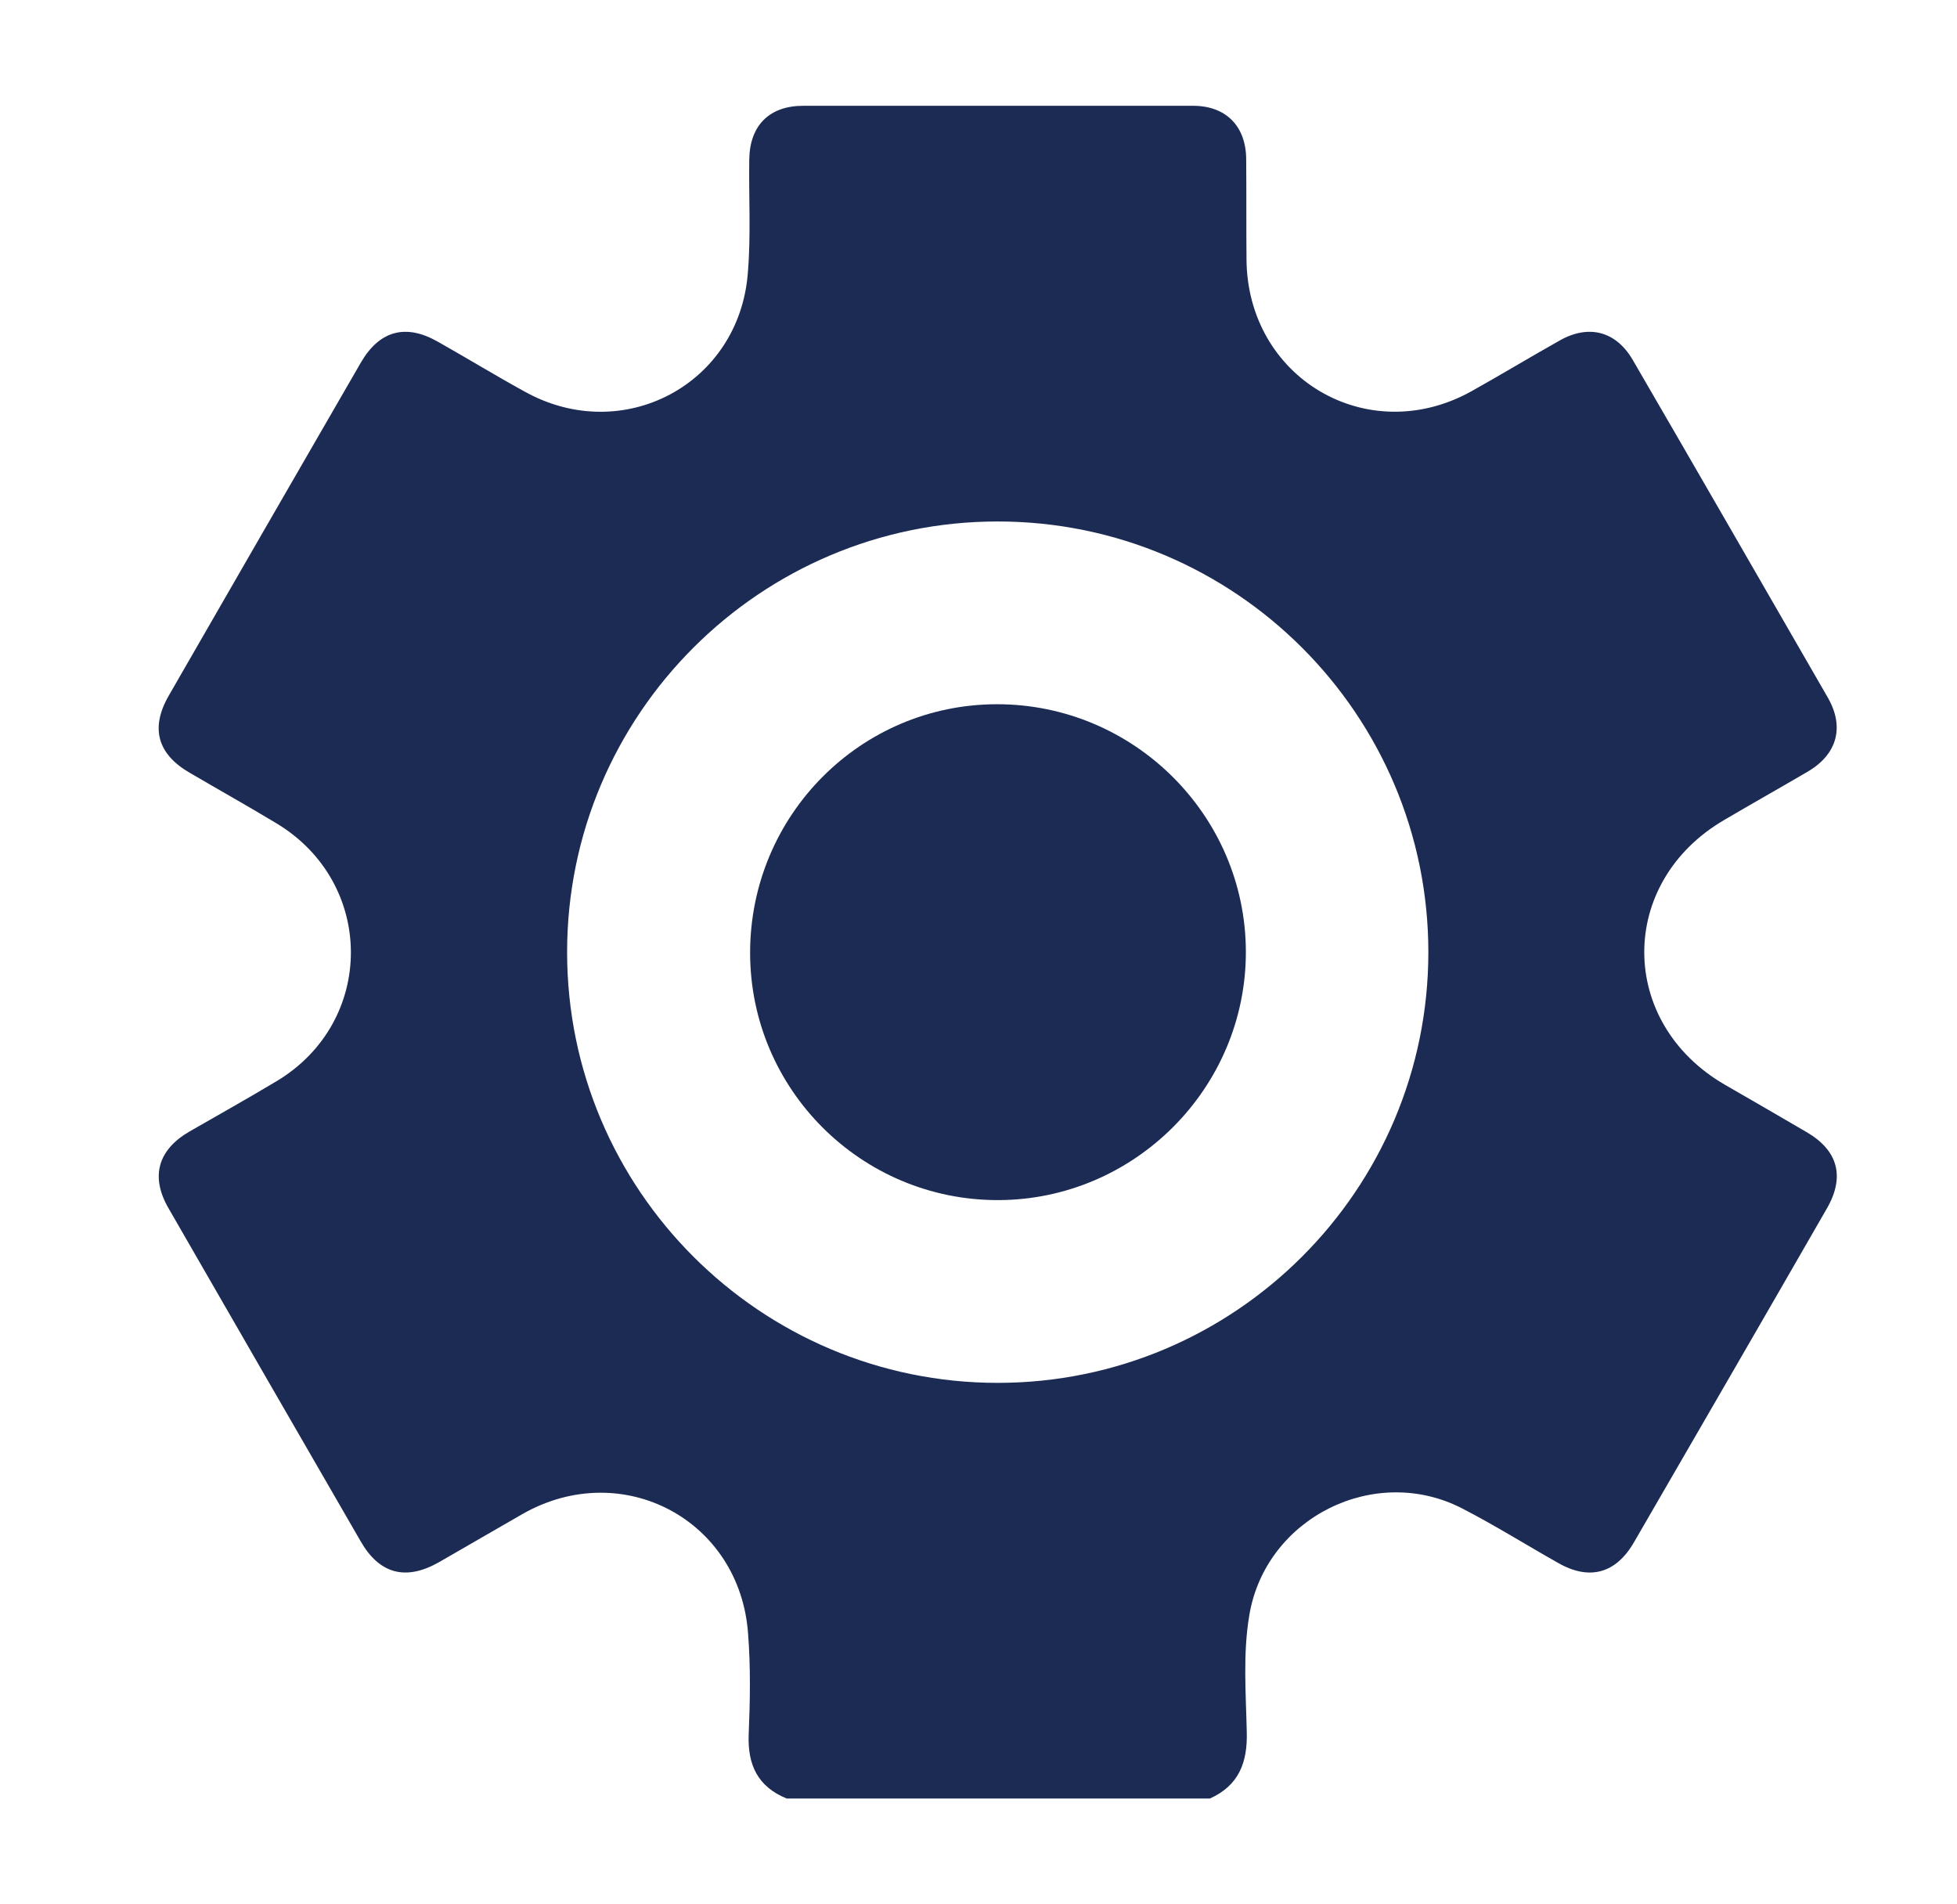 <svg width="37" height="36" viewBox="0 0 37 36" fill="none" xmlns="http://www.w3.org/2000/svg">
<path d="M34.155 21.401C33.643 21.101 33.131 20.806 32.613 20.507C30.586 19.335 30.575 16.681 32.602 15.499C33.131 15.188 33.665 14.888 34.193 14.578C34.738 14.251 34.874 13.738 34.558 13.188C33.332 11.063 32.106 8.932 30.874 6.812C30.558 6.262 30.041 6.125 29.49 6.436C28.929 6.752 28.378 7.084 27.812 7.401C25.85 8.485 23.577 7.144 23.567 4.894C23.561 4.272 23.567 3.646 23.561 3.019C23.561 2.387 23.18 2 22.558 2H15.185C14.547 2 14.177 2.371 14.166 3.008C14.155 3.728 14.199 4.447 14.139 5.161C13.975 7.27 11.774 8.431 9.926 7.406C9.37 7.101 8.825 6.768 8.275 6.458C7.67 6.114 7.174 6.251 6.825 6.85C5.61 8.948 4.4 11.052 3.191 13.15C2.836 13.766 2.978 14.262 3.599 14.616C4.139 14.932 4.684 15.237 5.218 15.559C7.098 16.681 7.109 19.308 5.234 20.436C4.689 20.763 4.133 21.074 3.583 21.39C2.983 21.738 2.842 22.245 3.185 22.839C4.395 24.937 5.605 27.041 6.82 29.139C7.174 29.755 7.67 29.886 8.291 29.537C8.825 29.232 9.354 28.921 9.888 28.616C11.768 27.553 13.992 28.73 14.144 30.888C14.193 31.52 14.182 32.158 14.155 32.79C14.133 33.368 14.329 33.777 14.874 34H22.874C23.419 33.755 23.588 33.324 23.572 32.741C23.556 32.005 23.496 31.264 23.621 30.529C23.932 28.687 26.003 27.657 27.659 28.523C28.27 28.839 28.853 29.204 29.452 29.542C30.046 29.886 30.553 29.749 30.896 29.15C32.111 27.052 33.327 24.954 34.537 22.85C34.885 22.251 34.755 21.749 34.155 21.401ZM18.863 26.142C14.373 26.142 10.722 22.491 10.722 18C10.722 13.509 14.373 9.858 18.863 9.858C23.354 9.858 27.005 13.509 27.005 18C27.005 22.491 23.354 26.142 18.863 26.142Z" fill="#1C2B54"/>
<path d="M23.555 17.989C23.56 20.567 21.451 22.681 18.874 22.687C16.285 22.692 14.182 20.594 14.182 18.011C14.182 15.417 16.269 13.313 18.852 13.313C21.435 13.313 23.549 15.412 23.555 17.989Z" fill="#1C2B54"/>
</svg>
